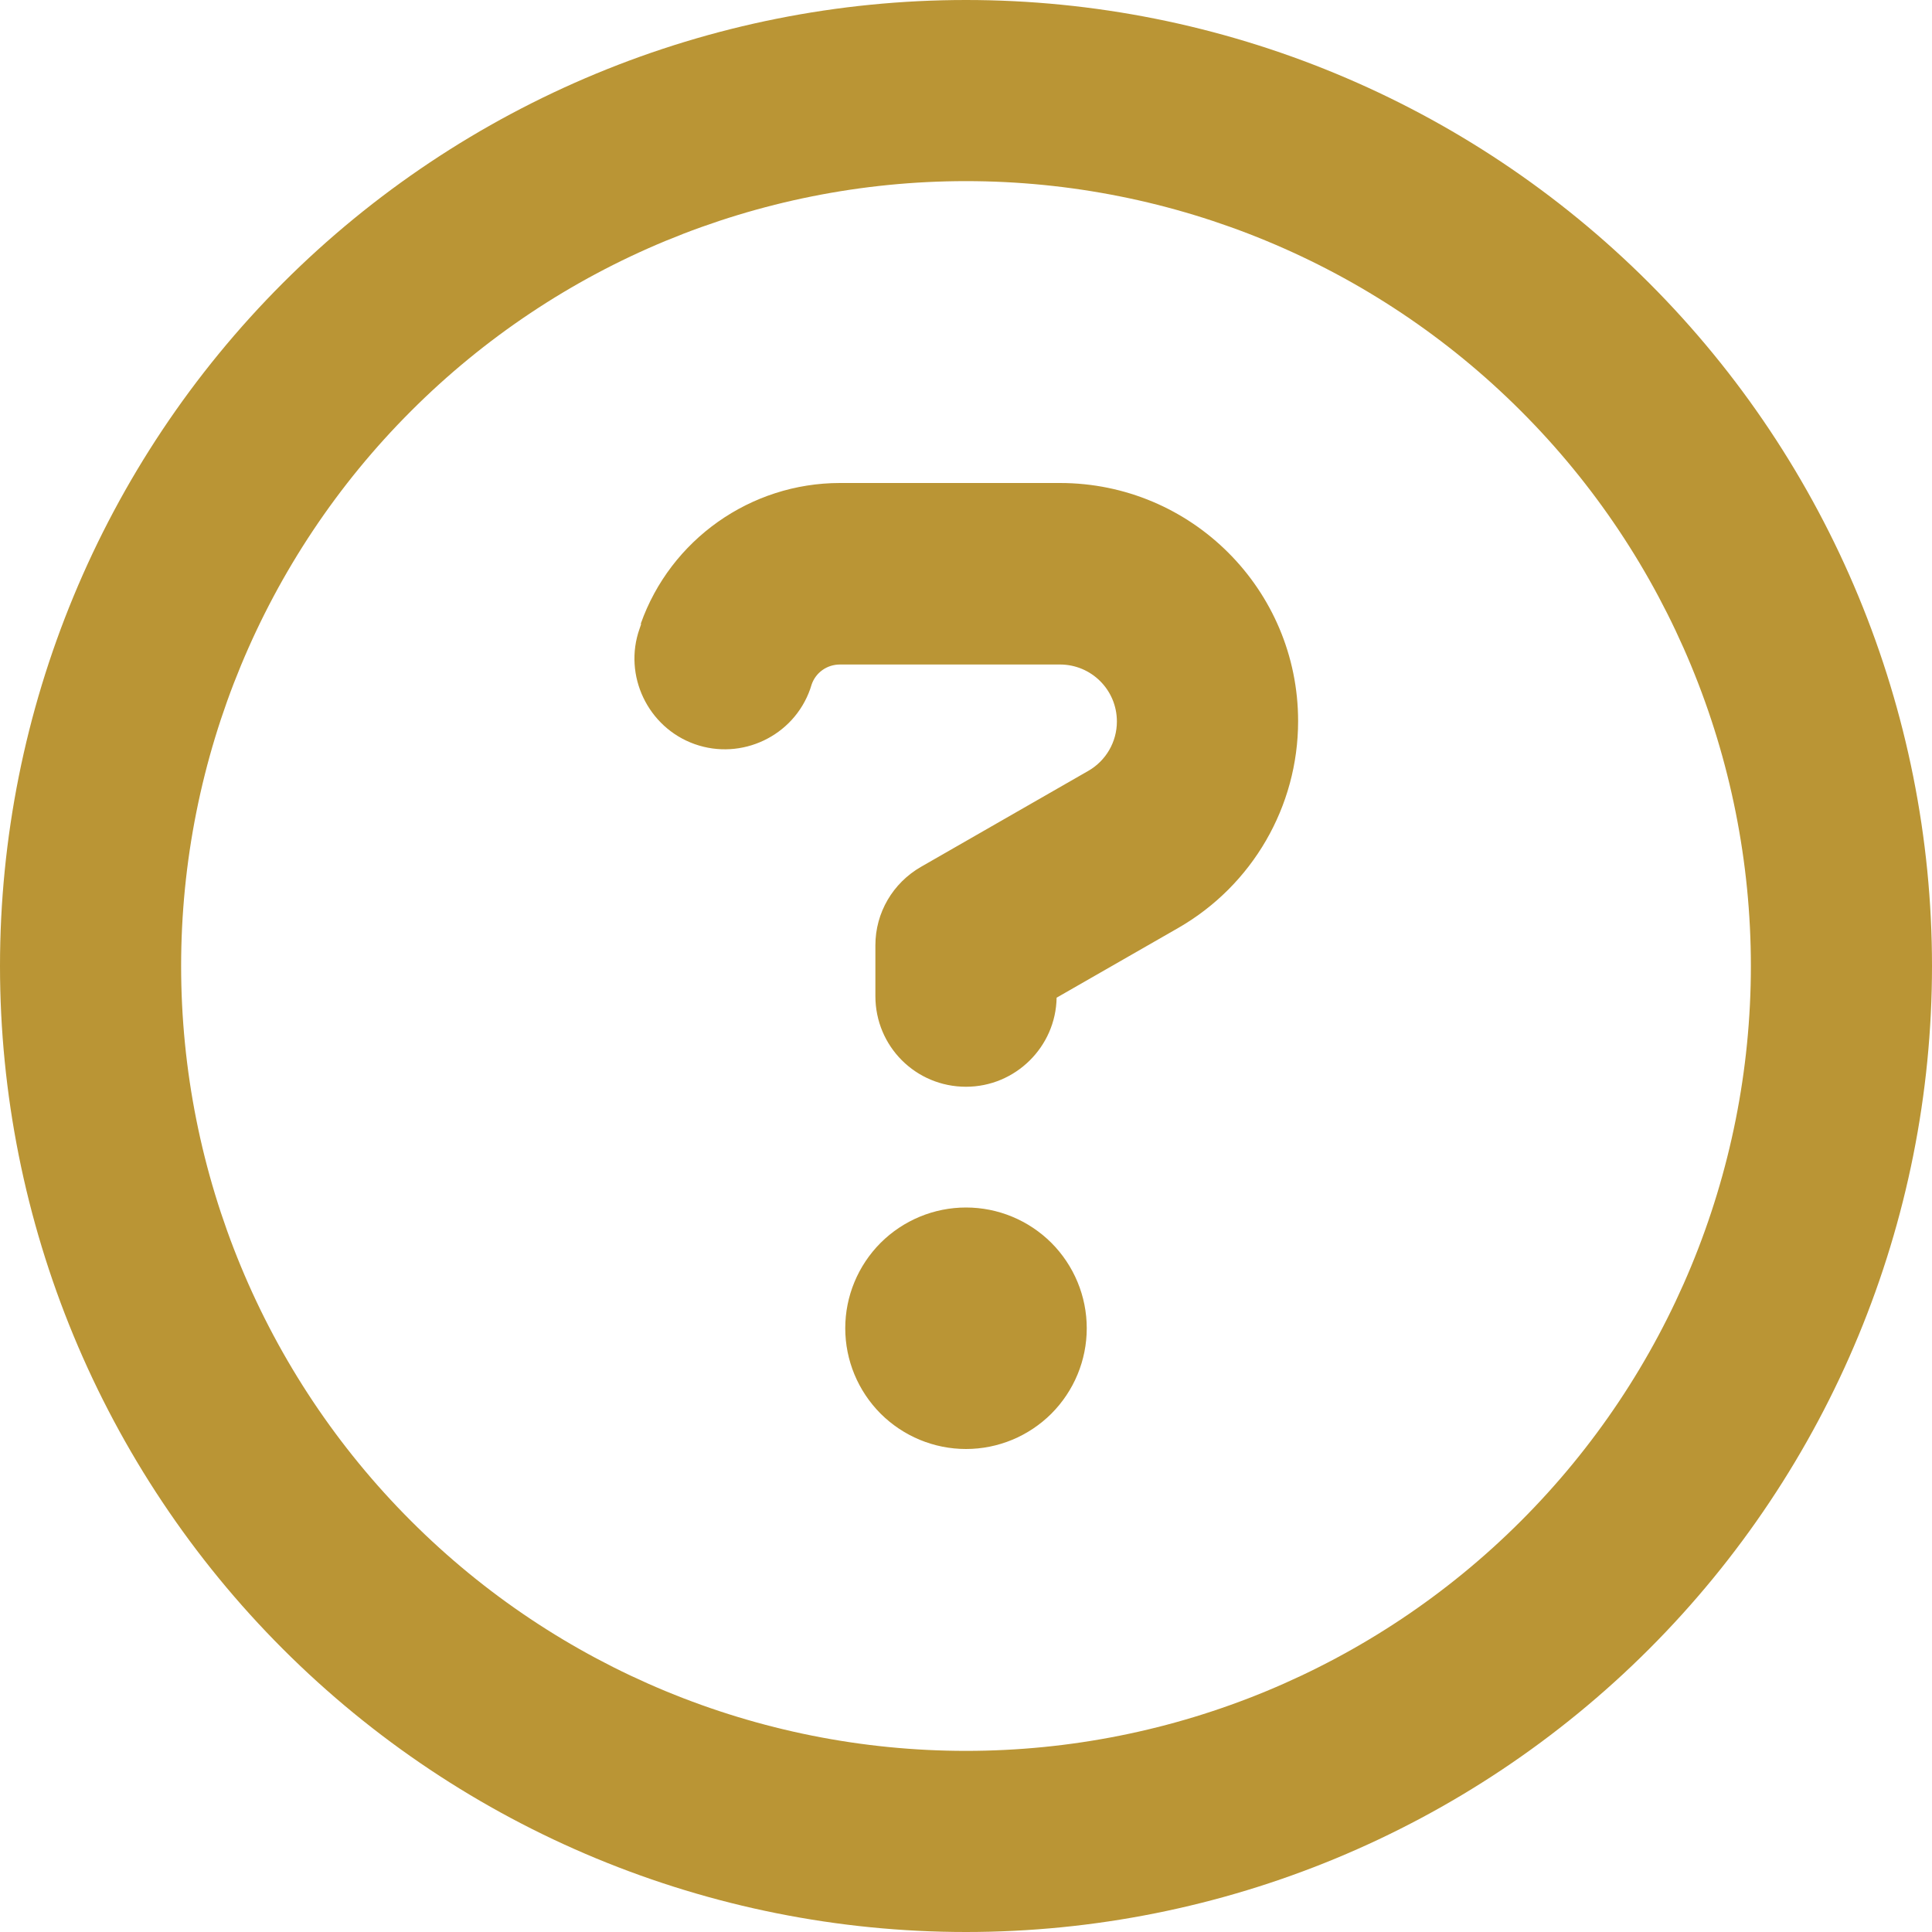 <svg width="20" height="20" viewBox="0 0 20 20" fill="none" xmlns="http://www.w3.org/2000/svg">
<g clip-path="url(#clip0_2208_312)">
<path d="M18.125 10C18.125 7.845 17.269 5.778 15.745 4.255C14.222 2.731 12.155 1.875 10 1.875C7.845 1.875 5.778 2.731 4.255 4.255C2.731 5.778 1.875 7.845 1.875 10C1.875 12.155 2.731 14.222 4.255 15.745C5.778 17.269 7.845 18.125 10 18.125C12.155 18.125 14.222 17.269 15.745 15.745C17.269 14.222 18.125 12.155 18.125 10ZM0 10C0 7.348 1.054 4.804 2.929 2.929C4.804 1.054 7.348 0 10 0C12.652 0 15.196 1.054 17.071 2.929C18.946 4.804 20 7.348 20 10C20 12.652 18.946 15.196 17.071 17.071C15.196 18.946 12.652 20 10 20C7.348 20 4.804 18.946 2.929 17.071C1.054 15.196 0 12.652 0 10ZM6.633 6.457C6.941 5.586 7.77 5 8.695 5H10.973C12.336 5 13.438 6.105 13.438 7.465C13.438 8.348 12.965 9.164 12.199 9.605L10.938 10.328C10.93 10.836 10.512 11.25 10 11.25C9.48 11.25 9.062 10.832 9.062 10.312V9.785C9.062 9.449 9.242 9.141 9.535 8.973L11.266 7.98C11.449 7.875 11.562 7.68 11.562 7.469C11.562 7.141 11.297 6.879 10.973 6.879H8.695C8.562 6.879 8.445 6.961 8.402 7.086L8.387 7.133C8.215 7.621 7.676 7.875 7.191 7.703C6.707 7.531 6.449 6.992 6.621 6.508L6.637 6.461L6.633 6.457ZM8.75 13.75C8.75 13.418 8.882 13.101 9.116 12.866C9.351 12.632 9.668 12.5 10 12.5C10.332 12.5 10.649 12.632 10.884 12.866C11.118 13.101 11.25 13.418 11.25 13.75C11.25 14.082 11.118 14.399 10.884 14.634C10.649 14.868 10.332 15 10 15C9.668 15 9.351 14.868 9.116 14.634C8.882 14.399 8.75 14.082 8.75 13.75Z" fill="#BA9535"/>
</g>
<defs>
<clipPath id="clip0_2208_312">
<rect width="20" height="20" fill="white"/>
</clipPath>
</defs>
</svg>
